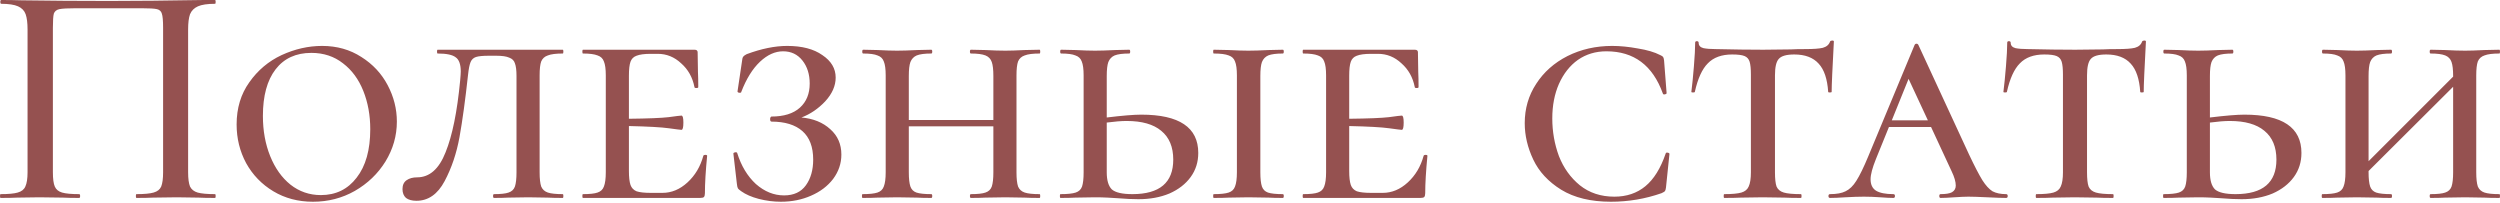 <?xml version="1.0" encoding="UTF-8"?> <svg xmlns="http://www.w3.org/2000/svg" width="2306" height="187" viewBox="0 0 2306 187" fill="none"> <path d="M198.349 179.069C198.738 179.069 198.933 179.653 198.933 180.821C198.933 181.99 198.738 182.574 198.349 182.574C191.922 182.574 186.859 182.477 183.159 182.282L163.002 181.99L141.093 182.282C137.393 182.477 132.33 182.574 125.903 182.574C125.514 182.574 125.319 181.99 125.319 180.821C125.319 179.653 125.514 179.069 125.903 179.069C133.109 179.069 138.367 178.582 141.678 177.608C145.183 176.634 147.52 174.784 148.689 172.058C149.857 169.137 150.441 164.755 150.441 158.912V25.706C150.441 19.085 150.052 14.703 149.273 12.561C148.689 10.419 147.228 9.056 144.891 8.471C142.554 7.887 137.685 7.595 130.285 7.595H70.401C62.611 7.595 57.353 7.887 54.626 8.471C52.095 9.056 50.439 10.419 49.66 12.561C49.076 14.703 48.784 19.085 48.784 25.706V158.912C48.784 164.95 49.368 169.331 50.537 172.058C51.705 174.784 53.945 176.634 57.255 177.608C60.566 178.582 65.824 179.069 73.03 179.069C73.614 179.069 73.906 179.653 73.906 180.821C73.906 181.99 73.614 182.574 73.03 182.574C66.798 182.574 61.832 182.477 58.132 182.282L36.223 181.99L15.775 182.282C12.075 182.477 7.011 182.574 0.584 182.574C0.195 182.574 0 181.99 0 180.821C0 179.653 0.195 179.069 0.584 179.069C7.79 179.069 13.048 178.582 16.359 177.608C19.864 176.634 22.201 174.784 23.37 172.058C24.733 169.137 25.415 164.755 25.415 158.912V27.167C25.415 21.13 24.83 16.456 23.662 13.145C22.493 9.835 20.156 7.4 16.651 5.842C13.146 4.284 7.985 3.505 1.169 3.505C0.584 3.505 0.292 2.921 0.292 1.753C0.292 0.584 0.584 0 1.169 0C7.595 0 13.827 0.097 19.864 0.292C45.96 0.682 72.933 0.876 100.781 0.876C125.709 0.876 154.823 0.584 188.125 0H198.349C198.738 0 198.933 0.584 198.933 1.753C198.933 2.921 198.738 3.505 198.349 3.505C191.338 3.505 186.08 4.284 182.574 5.842C179.069 7.4 176.635 9.835 175.271 13.145C174.103 16.456 173.519 21.13 173.519 27.167V158.912C173.519 164.755 174.103 169.137 175.271 172.058C176.635 174.784 178.972 176.634 182.282 177.608C185.788 178.582 191.143 179.069 198.349 179.069ZM288.654 186.079C275.022 186.079 262.851 182.866 252.14 176.44C241.429 170.013 233.055 161.347 227.017 150.441C221.175 139.535 218.254 127.656 218.254 114.803C218.254 99.807 222.149 86.857 229.939 75.951C237.728 64.85 247.66 56.476 259.735 50.829C272.004 45.181 284.467 42.357 297.126 42.357C310.758 42.357 322.832 45.765 333.349 52.581C343.865 59.203 351.947 67.869 357.594 78.58C363.242 89.291 366.066 100.489 366.066 112.174C366.066 125.221 362.56 137.49 355.55 148.98C348.539 160.276 339.094 169.331 327.214 176.147C315.529 182.769 302.676 186.079 288.654 186.079ZM295.957 179.945C309.784 179.945 320.787 174.589 328.967 163.878C337.341 153.167 341.528 138.269 341.528 119.184C341.528 106.331 339.386 94.549 335.101 83.838C330.817 73.127 324.585 64.656 316.406 58.424C308.226 51.997 298.489 48.784 287.194 48.784C272.977 48.784 261.974 53.847 254.184 63.974C246.395 74.101 242.5 88.415 242.5 106.915C242.5 120.548 244.739 132.914 249.218 144.014C253.698 155.115 259.929 163.878 267.914 170.305C276.093 176.732 285.441 179.945 295.957 179.945ZM451.008 51.413C445.361 51.413 441.368 51.802 439.032 52.581C436.695 53.36 435.039 54.918 434.066 57.255C433.092 59.592 432.313 63.487 431.729 68.94C429.197 92.115 426.568 111.297 423.841 126.487C421.115 141.483 416.538 155.018 410.112 167.092C403.685 179.166 395.019 185.203 384.113 185.203C380.024 185.203 376.81 184.327 374.473 182.574C372.331 180.627 371.26 177.9 371.26 174.395C371.26 170.695 372.526 167.968 375.058 166.215C377.589 164.463 380.803 163.586 384.698 163.586C396.187 163.586 404.951 155.894 410.988 140.509C417.22 125.124 421.699 103.118 424.426 74.49C424.815 70.206 425.01 67.382 425.01 66.019C425.01 59.397 423.452 55.016 420.336 52.873C417.415 50.536 411.865 49.368 403.685 49.368C403.296 49.368 403.101 48.784 403.101 47.615C403.101 46.447 403.296 45.863 403.685 45.863H519.072C519.462 45.863 519.656 46.447 519.656 47.615C519.656 48.784 519.462 49.368 519.072 49.368C512.84 49.368 508.264 49.952 505.342 51.121C502.421 52.094 500.376 53.944 499.208 56.671C498.234 59.397 497.747 63.682 497.747 69.524V158.912C497.747 164.755 498.234 169.137 499.208 172.058C500.376 174.784 502.421 176.634 505.342 177.608C508.264 178.582 512.84 179.069 519.072 179.069C519.462 179.069 519.656 179.653 519.656 180.821C519.656 181.99 519.462 182.574 519.072 182.574C513.23 182.574 508.653 182.477 505.342 182.282L487.231 181.99L468.536 182.282C465.42 182.477 461.135 182.574 455.682 182.574C455.098 182.574 454.806 181.99 454.806 180.821C454.806 179.653 455.098 179.069 455.682 179.069C461.914 179.069 466.393 178.582 469.12 177.608C472.041 176.634 473.988 174.784 474.962 172.058C475.936 169.137 476.423 164.755 476.423 158.912V70.108C476.423 64.85 475.936 60.955 474.962 58.424C474.183 55.892 472.43 54.139 469.704 53.166C467.172 51.997 463.18 51.413 457.727 51.413H451.008ZM648.757 143.722C648.951 143.138 649.536 142.846 650.509 142.846C651.678 142.846 652.262 143.138 652.262 143.722C650.899 157.744 650.217 169.234 650.217 178.192C650.217 179.75 649.925 180.919 649.341 181.698C648.757 182.282 647.588 182.574 645.835 182.574H537.752C537.362 182.574 537.167 181.99 537.167 180.821C537.167 179.653 537.362 179.069 537.752 179.069C543.983 179.069 548.463 178.582 551.189 177.608C554.11 176.634 556.058 174.784 557.031 172.058C558.2 169.137 558.784 164.755 558.784 158.912V69.524C558.784 63.682 558.2 59.397 557.031 56.671C556.058 53.944 554.11 52.094 551.189 51.121C548.268 49.952 543.789 49.368 537.752 49.368C537.362 49.368 537.167 48.784 537.167 47.615C537.167 46.447 537.362 45.863 537.752 45.863H640.577C642.525 45.863 643.499 46.642 643.499 48.2L643.791 66.311C643.985 70.011 644.083 74.685 644.083 80.333C644.083 80.917 643.499 81.209 642.33 81.209C641.162 81.209 640.577 80.917 640.577 80.333C638.825 71.374 634.735 64.071 628.308 58.424C622.077 52.581 614.871 49.66 606.692 49.66H600.265C594.423 49.66 590.041 50.244 587.12 51.413C584.393 52.387 582.543 54.237 581.569 56.963C580.596 59.69 580.109 63.974 580.109 69.816V109.544C597.636 109.35 609.808 108.863 616.624 108.084C623.634 107.11 627.627 106.623 628.6 106.623C629.769 106.623 630.353 108.765 630.353 113.05C630.353 117.529 629.769 119.769 628.6 119.769C627.822 119.769 623.927 119.282 616.916 118.308C609.905 117.334 597.636 116.653 580.109 116.263V157.744C580.109 163.392 580.596 167.676 581.569 170.597C582.543 173.324 584.393 175.271 587.12 176.44C590.041 177.413 594.423 177.9 600.265 177.9H611.073C619.447 177.9 627.14 174.687 634.151 168.26C641.162 161.834 646.03 153.654 648.757 143.722ZM739.275 108.376C750.18 109.35 759.041 112.952 765.857 119.184C772.673 125.221 776.082 133.011 776.082 142.554C776.082 150.733 773.55 158.231 768.486 165.047C763.423 171.668 756.607 176.829 748.038 180.529C739.664 184.229 730.414 186.079 720.287 186.079C713.471 186.079 706.655 185.203 699.839 183.45C693.217 181.698 687.862 179.361 683.772 176.44C682.019 175.271 680.948 174.297 680.559 173.518C680.169 172.739 679.877 171.376 679.682 169.429L676.469 141.677C676.469 141.093 676.956 140.704 677.93 140.509C679.098 140.314 679.78 140.509 679.975 141.093C683.675 152.973 689.42 162.515 697.21 169.721C705.194 176.732 713.86 180.237 723.208 180.237C732.166 180.237 738.885 177.121 743.364 170.889C747.843 164.657 750.083 156.77 750.083 147.228C750.083 135.543 746.772 126.779 740.151 120.937C733.53 115.095 723.987 112.174 711.523 112.174C711.329 112.174 711.036 111.979 710.647 111.589C710.452 111.005 710.355 110.421 710.355 109.837C710.355 109.252 710.452 108.765 710.647 108.376C711.036 107.792 711.329 107.5 711.523 107.5C723.013 107.5 731.777 104.773 737.814 99.32C743.851 93.867 746.87 86.467 746.87 77.119C746.87 68.55 744.63 61.442 740.151 55.795C735.672 50.147 729.732 47.323 722.332 47.323C714.931 47.323 707.823 50.536 701.007 56.963C694.191 63.39 688.446 72.64 683.772 84.714C683.772 85.299 683.285 85.591 682.311 85.591C681.922 85.591 681.435 85.493 680.851 85.299C680.461 84.909 680.267 84.617 680.267 84.422L684.356 56.963C684.551 54.626 684.941 53.068 685.525 52.289C686.109 51.51 687.18 50.731 688.738 49.952C702.37 44.889 714.834 42.357 726.129 42.357C739.761 42.357 750.57 45.181 758.554 50.829C766.734 56.282 770.823 63.195 770.823 71.569C770.823 79.164 767.61 86.467 761.183 93.478C754.757 100.294 747.454 105.26 739.275 108.376ZM958.932 179.069C959.321 179.069 959.516 179.653 959.516 180.821C959.516 181.99 959.321 182.574 958.932 182.574C953.089 182.574 948.513 182.477 945.202 182.282L927.383 181.99L908.687 182.282C905.571 182.477 901.19 182.574 895.542 182.574C894.958 182.574 894.666 181.99 894.666 180.821C894.666 179.653 894.958 179.069 895.542 179.069C901.774 179.069 906.253 178.582 908.979 177.608C911.901 176.634 913.848 174.784 914.822 172.058C915.796 169.137 916.282 164.755 916.282 158.912V116.555H838.287V158.912C838.287 164.755 838.774 169.137 839.747 172.058C840.721 174.784 842.571 176.634 845.298 177.608C848.219 178.582 852.795 179.069 859.027 179.069C859.611 179.069 859.904 179.653 859.904 180.821C859.904 181.99 859.611 182.574 859.027 182.574C853.38 182.574 848.998 182.477 845.882 182.282L827.478 181.99L809.367 182.282C806.056 182.477 801.48 182.574 795.638 182.574C795.248 182.574 795.053 181.99 795.053 180.821C795.053 179.653 795.248 179.069 795.638 179.069C801.869 179.069 806.446 178.582 809.367 177.608C812.288 176.634 814.236 174.784 815.209 172.058C816.378 169.137 816.962 164.755 816.962 158.912V69.524C816.962 63.682 816.378 59.397 815.209 56.671C814.236 53.944 812.288 52.094 809.367 51.121C806.641 49.952 802.259 49.368 796.222 49.368C795.638 49.368 795.345 48.784 795.345 47.615C795.345 46.447 795.638 45.863 796.222 45.863L809.367 46.155C816.767 46.544 822.805 46.739 827.478 46.739C832.152 46.739 838.384 46.544 846.174 46.155L859.027 45.863C859.611 45.863 859.904 46.447 859.904 47.615C859.904 48.784 859.611 49.368 859.027 49.368C852.99 49.368 848.511 49.952 845.59 51.121C842.863 52.289 840.916 54.334 839.747 57.255C838.774 59.982 838.287 64.266 838.287 70.108V110.713H916.282V70.108C916.282 64.266 915.796 59.982 914.822 57.255C913.848 54.334 911.901 52.289 908.979 51.121C906.058 49.952 901.579 49.368 895.542 49.368C894.958 49.368 894.666 48.784 894.666 47.615C894.666 46.447 894.958 45.863 895.542 45.863L908.687 46.155C916.088 46.544 922.32 46.739 927.383 46.739C931.862 46.739 937.802 46.544 945.202 46.155L958.932 45.863C959.321 45.863 959.516 46.447 959.516 47.615C959.516 48.784 959.321 49.368 958.932 49.368C952.7 49.368 948.123 49.952 945.202 51.121C942.281 52.094 940.236 53.944 939.068 56.671C938.094 59.397 937.607 63.682 937.607 69.524V158.912C937.607 164.755 938.094 169.137 939.068 172.058C940.236 174.784 942.281 176.634 945.202 177.608C948.123 178.582 952.7 179.069 958.932 179.069ZM1052.7 105.747C1087.76 105.747 1105.28 117.529 1105.28 141.093C1105.28 149.467 1102.95 156.868 1098.27 163.294C1093.6 169.721 1087.07 174.784 1078.7 178.484C1070.33 181.99 1060.78 183.743 1050.07 183.743C1044.62 183.743 1038.39 183.45 1031.38 182.866C1028.65 182.671 1025.44 182.477 1021.74 182.282C1018.04 182.087 1014.04 181.99 1009.76 181.99L991.941 182.282C988.63 182.477 984.054 182.574 978.212 182.574C977.822 182.574 977.627 181.99 977.627 180.821C977.627 179.653 977.822 179.069 978.212 179.069C984.638 179.069 989.312 178.582 992.233 177.608C995.154 176.634 997.102 174.784 998.076 172.058C999.049 169.137 999.536 164.755 999.536 158.912V69.524C999.536 63.682 998.952 59.397 997.784 56.671C996.81 53.944 994.862 52.094 991.941 51.121C989.215 49.952 984.833 49.368 978.796 49.368C978.212 49.368 977.919 48.784 977.919 47.615C977.919 46.447 978.212 45.863 978.796 45.863L991.941 46.155C999.341 46.544 1005.38 46.739 1010.05 46.739C1014.73 46.739 1020.96 46.544 1028.75 46.155L1041.6 45.863C1042.19 45.863 1042.48 46.447 1042.48 47.615C1042.48 48.784 1042.19 49.368 1041.6 49.368C1035.56 49.368 1031.09 49.952 1028.16 51.121C1025.44 52.289 1023.49 54.334 1022.32 57.255C1021.35 59.982 1020.86 64.266 1020.86 70.108V108.376C1035.27 106.623 1045.89 105.747 1052.7 105.747ZM1183.28 179.069C1183.86 179.069 1184.16 179.653 1184.16 180.821C1184.16 181.99 1183.86 182.574 1183.28 182.574C1177.63 182.574 1173.25 182.477 1170.13 182.282L1151.44 181.99L1133.33 182.282C1130.02 182.477 1125.44 182.574 1119.6 182.574C1119.21 182.574 1119.01 181.99 1119.01 180.821C1119.01 179.653 1119.21 179.069 1119.6 179.069C1125.83 179.069 1130.41 178.582 1133.33 177.608C1136.25 176.634 1138.2 174.784 1139.17 172.058C1140.34 169.137 1140.92 164.755 1140.92 158.912V69.524C1140.92 63.682 1140.34 59.397 1139.17 56.671C1138.2 53.944 1136.25 52.094 1133.33 51.121C1130.41 49.952 1125.83 49.368 1119.6 49.368C1119.21 49.368 1119.01 48.784 1119.01 47.615C1119.01 46.447 1119.21 45.863 1119.6 45.863L1133.33 46.155C1140.73 46.544 1146.76 46.739 1151.44 46.739C1156.31 46.739 1162.64 46.544 1170.43 46.155L1183.28 45.863C1183.86 45.863 1184.16 46.447 1184.16 47.615C1184.16 48.784 1183.86 49.368 1183.28 49.368C1177.24 49.368 1172.76 49.952 1169.84 51.121C1167.11 52.289 1165.17 54.334 1164 57.255C1163.03 59.982 1162.54 64.266 1162.54 70.108V158.912C1162.54 164.755 1163.03 169.137 1164 172.058C1164.97 174.784 1166.82 176.634 1169.55 177.608C1172.47 178.582 1177.05 179.069 1183.28 179.069ZM1044.52 179.069C1069.64 179.069 1082.21 168.455 1082.21 147.228C1082.21 135.543 1078.51 126.682 1071.11 120.645C1063.9 114.608 1053.29 111.589 1039.26 111.589C1034.4 111.589 1028.26 112.076 1020.86 113.05V158.912C1020.86 166.313 1022.42 171.571 1025.53 174.687C1028.85 177.608 1035.17 179.069 1044.52 179.069ZM1313.16 143.722C1313.35 143.138 1313.93 142.846 1314.91 142.846C1316.08 142.846 1316.66 143.138 1316.66 143.722C1315.3 157.744 1314.62 169.234 1314.62 178.192C1314.62 179.75 1314.32 180.919 1313.74 181.698C1313.16 182.282 1311.99 182.574 1310.23 182.574H1202.15C1201.76 182.574 1201.57 181.99 1201.57 180.821C1201.57 179.653 1201.76 179.069 1202.15 179.069C1208.38 179.069 1212.86 178.582 1215.59 177.608C1218.51 176.634 1220.46 174.784 1221.43 172.058C1222.6 169.137 1223.18 164.755 1223.18 158.912V69.524C1223.18 63.682 1222.6 59.397 1221.43 56.671C1220.46 53.944 1218.51 52.094 1215.59 51.121C1212.67 49.952 1208.19 49.368 1202.15 49.368C1201.76 49.368 1201.57 48.784 1201.57 47.615C1201.57 46.447 1201.76 45.863 1202.15 45.863H1304.98C1306.92 45.863 1307.9 46.642 1307.9 48.2L1308.19 66.311C1308.38 70.011 1308.48 74.685 1308.48 80.333C1308.48 80.917 1307.9 81.209 1306.73 81.209C1305.56 81.209 1304.98 80.917 1304.98 80.333C1303.22 71.374 1299.13 64.071 1292.71 58.424C1286.47 52.581 1279.27 49.66 1271.09 49.66H1264.66C1258.82 49.66 1254.44 50.244 1251.52 51.413C1248.79 52.387 1246.94 54.237 1245.97 56.963C1244.99 59.69 1244.51 63.974 1244.51 69.816V109.544C1262.03 109.35 1274.21 108.863 1281.02 108.084C1288.03 107.11 1292.03 106.623 1293 106.623C1294.17 106.623 1294.75 108.765 1294.75 113.05C1294.75 117.529 1294.17 119.769 1293 119.769C1292.22 119.769 1288.33 119.282 1281.31 118.308C1274.3 117.334 1262.03 116.653 1244.51 116.263V157.744C1244.51 163.392 1244.99 167.676 1245.97 170.597C1246.94 173.324 1248.79 175.271 1251.52 176.44C1254.44 177.413 1258.82 177.9 1264.66 177.9H1275.47C1283.85 177.9 1291.54 174.687 1298.55 168.26C1305.56 161.834 1310.43 153.654 1313.16 143.722ZM1487.04 42.357C1494.44 42.357 1502.32 43.136 1510.7 44.694C1519.27 46.057 1526.18 48.102 1531.44 50.829C1532.8 51.413 1533.68 51.997 1534.07 52.581C1534.46 53.166 1534.75 54.237 1534.94 55.795L1537.28 85.883C1537.28 86.467 1536.7 86.857 1535.53 87.051C1534.55 87.246 1533.97 86.954 1533.78 86.175C1524.43 60.274 1507.1 47.323 1481.78 47.323C1471.85 47.323 1463.08 49.952 1455.49 55.21C1448.09 60.468 1442.24 67.869 1437.96 77.411C1433.87 86.759 1431.83 97.373 1431.83 109.252C1431.83 121.327 1433.87 132.914 1437.96 144.014C1442.24 154.92 1448.67 163.878 1457.24 170.889C1466 177.9 1476.62 181.406 1489.08 181.406C1500.38 181.406 1509.92 178.192 1517.71 171.766C1525.5 165.339 1531.73 155.31 1536.4 141.677C1536.6 140.898 1537.18 140.606 1538.16 140.801C1539.33 140.996 1539.91 141.385 1539.91 141.97L1536.7 172.934C1536.5 174.492 1536.21 175.563 1535.82 176.147C1535.43 176.732 1534.36 177.413 1532.61 178.192C1517.61 183.45 1502.03 186.079 1485.87 186.079C1467.37 186.079 1452.08 182.379 1440.01 174.979C1428.13 167.579 1419.56 158.328 1414.3 147.228C1409.04 136.127 1406.41 124.929 1406.41 113.634C1406.41 100.197 1409.92 88.122 1416.93 77.411C1423.94 66.506 1433.58 57.937 1445.85 51.705C1458.31 45.473 1472.04 42.357 1487.04 42.357ZM1597.79 50.244C1588.06 50.244 1580.56 52.971 1575.3 58.424C1570.04 63.682 1566.05 72.445 1563.32 84.714C1563.32 85.104 1562.74 85.299 1561.57 85.299C1560.6 85.299 1560.11 85.104 1560.11 84.714C1560.89 78.677 1561.67 70.887 1562.45 61.345C1563.23 51.802 1563.62 44.499 1563.62 39.436C1563.62 38.462 1564.1 37.975 1565.08 37.975C1566.25 37.975 1566.83 38.462 1566.83 39.436C1566.83 41.968 1568.29 43.623 1571.21 44.402C1574.13 44.986 1577.83 45.278 1582.31 45.278C1599.06 45.668 1613.76 45.863 1626.42 45.863L1651.84 45.571C1655.15 45.376 1659.63 45.278 1665.27 45.278C1672.67 45.278 1678.03 44.889 1681.34 44.11C1684.85 43.136 1687.09 41.189 1688.06 38.267C1688.45 37.683 1689.13 37.391 1690.1 37.391C1691.08 37.391 1691.56 37.683 1691.56 38.267C1690.2 63.39 1689.52 78.872 1689.52 84.714C1689.52 85.104 1688.94 85.299 1687.77 85.299C1686.79 85.299 1686.31 85.104 1686.31 84.714C1685.53 72.835 1682.61 64.169 1677.54 58.716C1672.48 53.068 1664.98 50.244 1655.05 50.244C1647.84 50.244 1643.07 51.608 1640.74 54.334C1638.4 56.866 1637.23 61.929 1637.23 69.524V158.912C1637.23 164.95 1637.72 169.331 1638.69 172.058C1639.86 174.784 1642.1 176.634 1645.41 177.608C1648.72 178.582 1653.98 179.069 1661.18 179.069C1661.57 179.069 1661.77 179.653 1661.77 180.821C1661.77 181.99 1661.57 182.574 1661.18 182.574C1654.76 182.574 1649.79 182.477 1646.29 182.282L1625.84 181.99L1605.68 182.282C1601.98 182.477 1596.92 182.574 1590.49 182.574C1590.1 182.574 1589.91 181.99 1589.91 180.821C1589.91 179.653 1590.1 179.069 1590.49 179.069C1597.7 179.069 1602.96 178.582 1606.27 177.608C1609.58 176.634 1611.82 174.784 1612.99 172.058C1614.35 169.137 1615.03 164.755 1615.03 158.912V68.94C1615.03 63.487 1614.64 59.495 1613.86 56.963C1613.08 54.431 1611.52 52.679 1609.19 51.705C1606.85 50.731 1603.05 50.244 1597.79 50.244ZM1850.45 179.069C1851.42 179.069 1851.91 179.653 1851.91 180.821C1851.91 181.99 1851.42 182.574 1850.45 182.574C1846.75 182.574 1841 182.379 1833.21 181.99C1825.03 181.6 1819.19 181.406 1815.68 181.406C1812.76 181.406 1808.38 181.6 1802.54 181.99C1797.09 182.379 1792.9 182.574 1789.98 182.574C1789.2 182.574 1788.81 181.99 1788.81 180.821C1788.81 179.653 1789.2 179.069 1789.98 179.069C1794.85 179.069 1798.35 178.484 1800.49 177.316C1802.83 175.953 1804 173.908 1804 171.181C1804 167.676 1802.73 163.294 1800.2 158.036L1781.21 117.14H1742.36L1730.38 146.643C1727.07 154.823 1725.42 161.055 1725.42 165.339C1725.42 170.208 1727.07 173.713 1730.38 175.855C1733.89 177.998 1739.25 179.069 1746.45 179.069C1747.43 179.069 1747.91 179.653 1747.91 180.821C1747.91 181.99 1747.43 182.574 1746.45 182.574C1743.53 182.574 1739.54 182.379 1734.47 181.99C1729.02 181.6 1723.96 181.406 1719.28 181.406C1714.42 181.406 1708.67 181.6 1702.05 181.99C1696.21 182.379 1691.53 182.574 1688.03 182.574C1687.05 182.574 1686.57 181.99 1686.57 180.821C1686.57 179.653 1687.05 179.069 1688.03 179.069C1694.06 179.069 1698.84 178.192 1702.34 176.44C1706.04 174.687 1709.35 171.474 1712.27 166.8C1715.39 161.931 1719.09 154.336 1723.37 144.014L1766.02 41.481C1766.41 40.702 1767 40.312 1767.78 40.312C1768.55 40.312 1769.14 40.702 1769.53 41.481L1816.27 142.554C1821.33 153.265 1825.42 161.152 1828.54 166.215C1831.65 171.084 1834.77 174.492 1837.88 176.44C1841.2 178.192 1845.38 179.069 1850.45 179.069ZM1744.99 111.005H1778.29L1760.47 72.737L1744.99 111.005ZM1885.63 50.244C1875.9 50.244 1868.4 52.971 1863.14 58.424C1857.88 63.682 1853.89 72.445 1851.16 84.714C1851.16 85.104 1850.58 85.299 1849.41 85.299C1848.44 85.299 1847.95 85.104 1847.95 84.714C1848.73 78.677 1849.51 70.887 1850.29 61.345C1851.07 51.802 1851.46 44.499 1851.46 39.436C1851.46 38.462 1851.94 37.975 1852.92 37.975C1854.09 37.975 1854.67 38.462 1854.67 39.436C1854.67 41.968 1856.13 43.623 1859.05 44.402C1861.97 44.986 1865.67 45.278 1870.15 45.278C1886.9 45.668 1901.6 45.863 1914.26 45.863L1939.68 45.571C1942.99 45.376 1947.47 45.278 1953.11 45.278C1960.51 45.278 1965.87 44.889 1969.18 44.11C1972.69 43.136 1974.93 41.189 1975.9 38.267C1976.29 37.683 1976.97 37.391 1977.94 37.391C1978.92 37.391 1979.4 37.683 1979.4 38.267C1978.04 63.39 1977.36 78.872 1977.36 84.714C1977.36 85.104 1976.78 85.299 1975.61 85.299C1974.63 85.299 1974.15 85.104 1974.15 84.714C1973.37 72.835 1970.45 64.169 1965.38 58.716C1960.32 53.068 1952.82 50.244 1942.89 50.244C1935.68 50.244 1930.91 51.608 1928.58 54.334C1926.24 56.866 1925.07 61.929 1925.07 69.524V158.912C1925.07 164.95 1925.56 169.331 1926.53 172.058C1927.7 174.784 1929.94 176.634 1933.25 177.608C1936.56 178.582 1941.82 179.069 1949.02 179.069C1949.41 179.069 1949.61 179.653 1949.61 180.821C1949.61 181.99 1949.41 182.574 1949.02 182.574C1942.6 182.574 1937.63 182.477 1934.13 182.282L1913.68 181.99L1893.52 182.282C1889.82 182.477 1884.76 182.574 1878.33 182.574C1877.94 182.574 1877.75 181.99 1877.75 180.821C1877.75 179.653 1877.94 179.069 1878.33 179.069C1885.54 179.069 1890.8 178.582 1894.11 177.608C1897.42 176.634 1899.66 174.784 1900.82 172.058C1902.19 169.137 1902.87 164.755 1902.87 158.912V68.94C1902.87 63.487 1902.48 59.495 1901.7 56.963C1900.92 54.431 1899.36 52.679 1897.03 51.705C1894.69 50.731 1890.89 50.244 1885.63 50.244ZM2070.27 105.747C2105.32 105.747 2122.85 117.529 2122.85 141.093C2122.85 149.467 2120.51 156.868 2115.84 163.294C2111.16 169.721 2104.64 174.784 2096.27 178.484C2087.89 181.99 2078.35 183.743 2067.64 183.743C2062.19 183.743 2055.95 183.45 2048.94 182.866C2046.22 182.671 2043 182.477 2039.3 182.282C2035.6 182.087 2031.61 181.99 2027.33 181.99L2009.51 182.282C2006.2 182.477 2001.62 182.574 1995.78 182.574C1995.39 182.574 1995.19 181.99 1995.19 180.821C1995.19 179.653 1995.39 179.069 1995.78 179.069C2002.2 179.069 2006.88 178.582 2009.8 177.608C2012.72 176.634 2014.67 174.784 2015.64 172.058C2016.61 169.137 2017.1 164.755 2017.1 158.912V69.524C2017.1 63.682 2016.52 59.397 2015.35 56.671C2014.37 53.944 2012.43 52.094 2009.51 51.121C2006.78 49.952 2002.4 49.368 1996.36 49.368C1995.78 49.368 1995.48 48.784 1995.48 47.615C1995.48 46.447 1995.78 45.863 1996.36 45.863L2009.51 46.155C2016.91 46.544 2022.94 46.739 2027.62 46.739C2032.29 46.739 2038.52 46.544 2046.31 46.155L2059.17 45.863C2059.75 45.863 2060.04 46.447 2060.04 47.615C2060.04 48.784 2059.75 49.368 2059.17 49.368C2053.13 49.368 2048.65 49.952 2045.73 51.121C2043 52.289 2041.06 54.334 2039.89 57.255C2038.91 59.982 2038.43 64.266 2038.43 70.108V108.376C2052.84 106.623 2063.45 105.747 2070.27 105.747ZM2062.09 179.069C2087.21 179.069 2099.77 168.455 2099.77 147.228C2099.77 135.543 2096.07 126.682 2088.67 120.645C2081.46 114.608 2070.85 111.589 2056.83 111.589C2051.96 111.589 2045.83 112.076 2038.43 113.05V158.912C2038.43 166.313 2039.98 171.571 2043.1 174.687C2046.41 177.608 2052.74 179.069 2062.09 179.069ZM2305.42 179.069C2305.81 179.069 2306 179.653 2306 180.821C2306 181.99 2305.81 182.574 2305.42 182.574C2299.57 182.574 2295 182.477 2291.69 182.282L2273.87 181.99L2255.17 182.282C2252.06 182.477 2247.67 182.574 2242.03 182.574C2241.44 182.574 2241.15 181.99 2241.15 180.821C2241.15 179.653 2241.44 179.069 2242.03 179.069C2248.26 179.069 2252.74 178.582 2255.46 177.608C2258.38 176.634 2260.33 174.784 2261.31 172.058C2262.28 169.137 2262.77 164.755 2262.77 158.912V80.04L2184.77 157.744V158.912C2184.77 164.755 2185.26 169.137 2186.23 172.058C2187.2 174.784 2189.05 176.634 2191.78 177.608C2194.7 178.582 2199.28 179.069 2205.51 179.069C2206.1 179.069 2206.39 179.653 2206.39 180.821C2206.39 181.99 2206.1 182.574 2205.51 182.574C2199.86 182.574 2195.48 182.477 2192.37 182.282L2173.96 181.99L2155.85 182.282C2152.54 182.477 2147.96 182.574 2142.12 182.574C2141.73 182.574 2141.54 181.99 2141.54 180.821C2141.54 179.653 2141.73 179.069 2142.12 179.069C2148.35 179.069 2152.93 178.582 2155.85 177.608C2158.77 176.634 2160.72 174.784 2161.69 172.058C2162.86 169.137 2163.45 164.755 2163.45 158.912V69.524C2163.45 63.682 2162.86 59.397 2161.69 56.671C2160.72 53.944 2158.77 52.094 2155.85 51.121C2153.12 49.952 2148.74 49.368 2142.71 49.368C2142.12 49.368 2141.83 48.784 2141.83 47.615C2141.83 46.447 2142.12 45.863 2142.71 45.863L2155.85 46.155C2163.25 46.544 2169.29 46.739 2173.96 46.739C2178.64 46.739 2184.87 46.544 2192.66 46.155L2205.51 45.863C2206.1 45.863 2206.39 46.447 2206.39 47.615C2206.39 48.784 2206.1 49.368 2205.51 49.368C2199.47 49.368 2194.99 49.952 2192.07 51.121C2189.35 52.289 2187.4 54.334 2186.23 57.255C2185.26 59.982 2184.77 64.266 2184.77 70.108V148.688L2262.77 70.693V70.108C2262.77 64.266 2262.28 59.982 2261.31 57.255C2260.33 54.334 2258.38 52.289 2255.46 51.121C2252.54 49.952 2248.06 49.368 2242.03 49.368C2241.44 49.368 2241.15 48.784 2241.15 47.615C2241.15 46.447 2241.44 45.863 2242.03 45.863L2255.17 46.155C2262.57 46.544 2268.8 46.739 2273.87 46.739C2278.35 46.739 2284.29 46.544 2291.69 46.155L2305.42 45.863C2305.81 45.863 2306 46.447 2306 47.615C2306 48.784 2305.81 49.368 2305.42 49.368C2299.18 49.368 2294.61 49.952 2291.69 51.121C2288.76 52.094 2286.72 53.944 2285.55 56.671C2284.58 59.397 2284.09 63.682 2284.09 69.524V158.912C2284.09 164.755 2284.58 169.137 2285.55 172.058C2286.72 174.784 2288.76 176.634 2291.69 177.608C2294.61 178.582 2299.18 179.069 2305.42 179.069Z" fill="#955150"></path> </svg> 